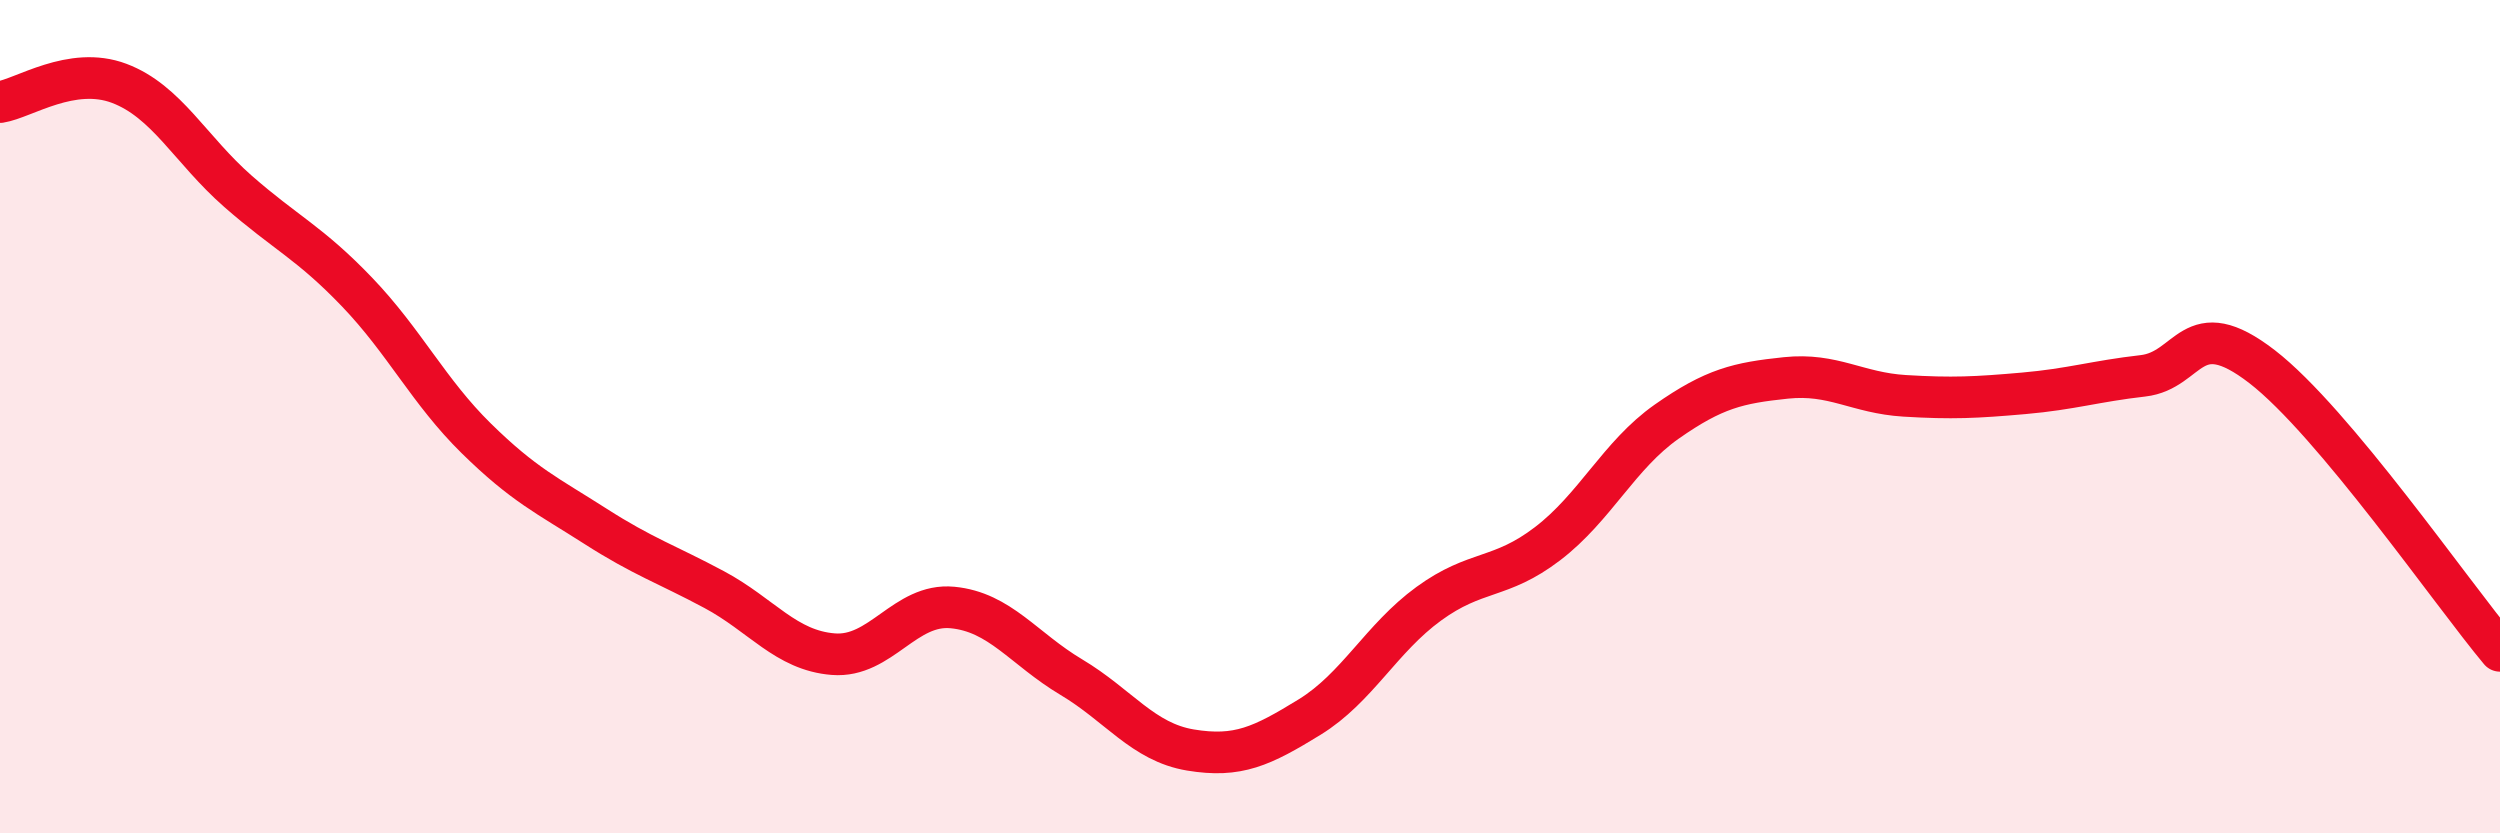 
    <svg width="60" height="20" viewBox="0 0 60 20" xmlns="http://www.w3.org/2000/svg">
      <path
        d="M 0,2.45 C 0.57,2.36 1.72,1.57 2.86,2 C 4,2.43 4.57,3.59 5.71,4.59 C 6.85,5.59 7.43,5.82 8.57,7.01 C 9.71,8.2 10.29,9.4 11.43,10.52 C 12.57,11.64 13.15,11.9 14.29,12.63 C 15.43,13.36 16,13.54 17.14,14.15 C 18.28,14.76 18.86,15.61 20,15.7 C 21.14,15.79 21.72,14.47 22.86,14.58 C 24,14.69 24.57,15.57 25.71,16.25 C 26.85,16.93 27.43,17.81 28.57,18 C 29.71,18.19 30.29,17.91 31.43,17.21 C 32.57,16.51 33.15,15.32 34.29,14.49 C 35.43,13.66 36,13.92 37.14,13.05 C 38.28,12.18 38.86,10.92 40,10.12 C 41.14,9.32 41.72,9.19 42.86,9.07 C 44,8.95 44.57,9.43 45.71,9.5 C 46.85,9.57 47.43,9.54 48.57,9.44 C 49.71,9.34 50.29,9.15 51.43,9.02 C 52.57,8.89 52.58,7.48 54.29,8.8 C 56,10.12 58.86,14.26 60,15.62L60 20L0 20Z"
        fill="#EB0A25"
        opacity="0.1"
        stroke-linecap="round"
        stroke-linejoin="round"
      />
      <path
        d="M 0,2.45 C 0.57,2.36 1.72,1.57 2.86,2 C 4,2.43 4.57,3.59 5.71,4.59 C 6.85,5.59 7.43,5.82 8.57,7.01 C 9.71,8.2 10.29,9.4 11.43,10.52 C 12.57,11.64 13.15,11.9 14.29,12.63 C 15.43,13.36 16,13.54 17.14,14.15 C 18.28,14.76 18.86,15.61 20,15.7 C 21.14,15.79 21.72,14.47 22.86,14.58 C 24,14.69 24.57,15.57 25.71,16.25 C 26.85,16.93 27.43,17.81 28.57,18 C 29.71,18.19 30.29,17.91 31.43,17.21 C 32.57,16.51 33.15,15.32 34.29,14.49 C 35.43,13.66 36,13.92 37.14,13.05 C 38.28,12.18 38.86,10.92 40,10.12 C 41.14,9.32 41.72,9.19 42.86,9.07 C 44,8.95 44.57,9.43 45.71,9.5 C 46.85,9.57 47.43,9.54 48.57,9.44 C 49.71,9.34 50.29,9.15 51.43,9.02 C 52.57,8.89 52.58,7.48 54.29,8.8 C 56,10.12 58.86,14.26 60,15.62"
        stroke="#EB0A25"
        stroke-width="1"
        fill="none"
        stroke-linecap="round"
        stroke-linejoin="round"
      />
    </svg>
  